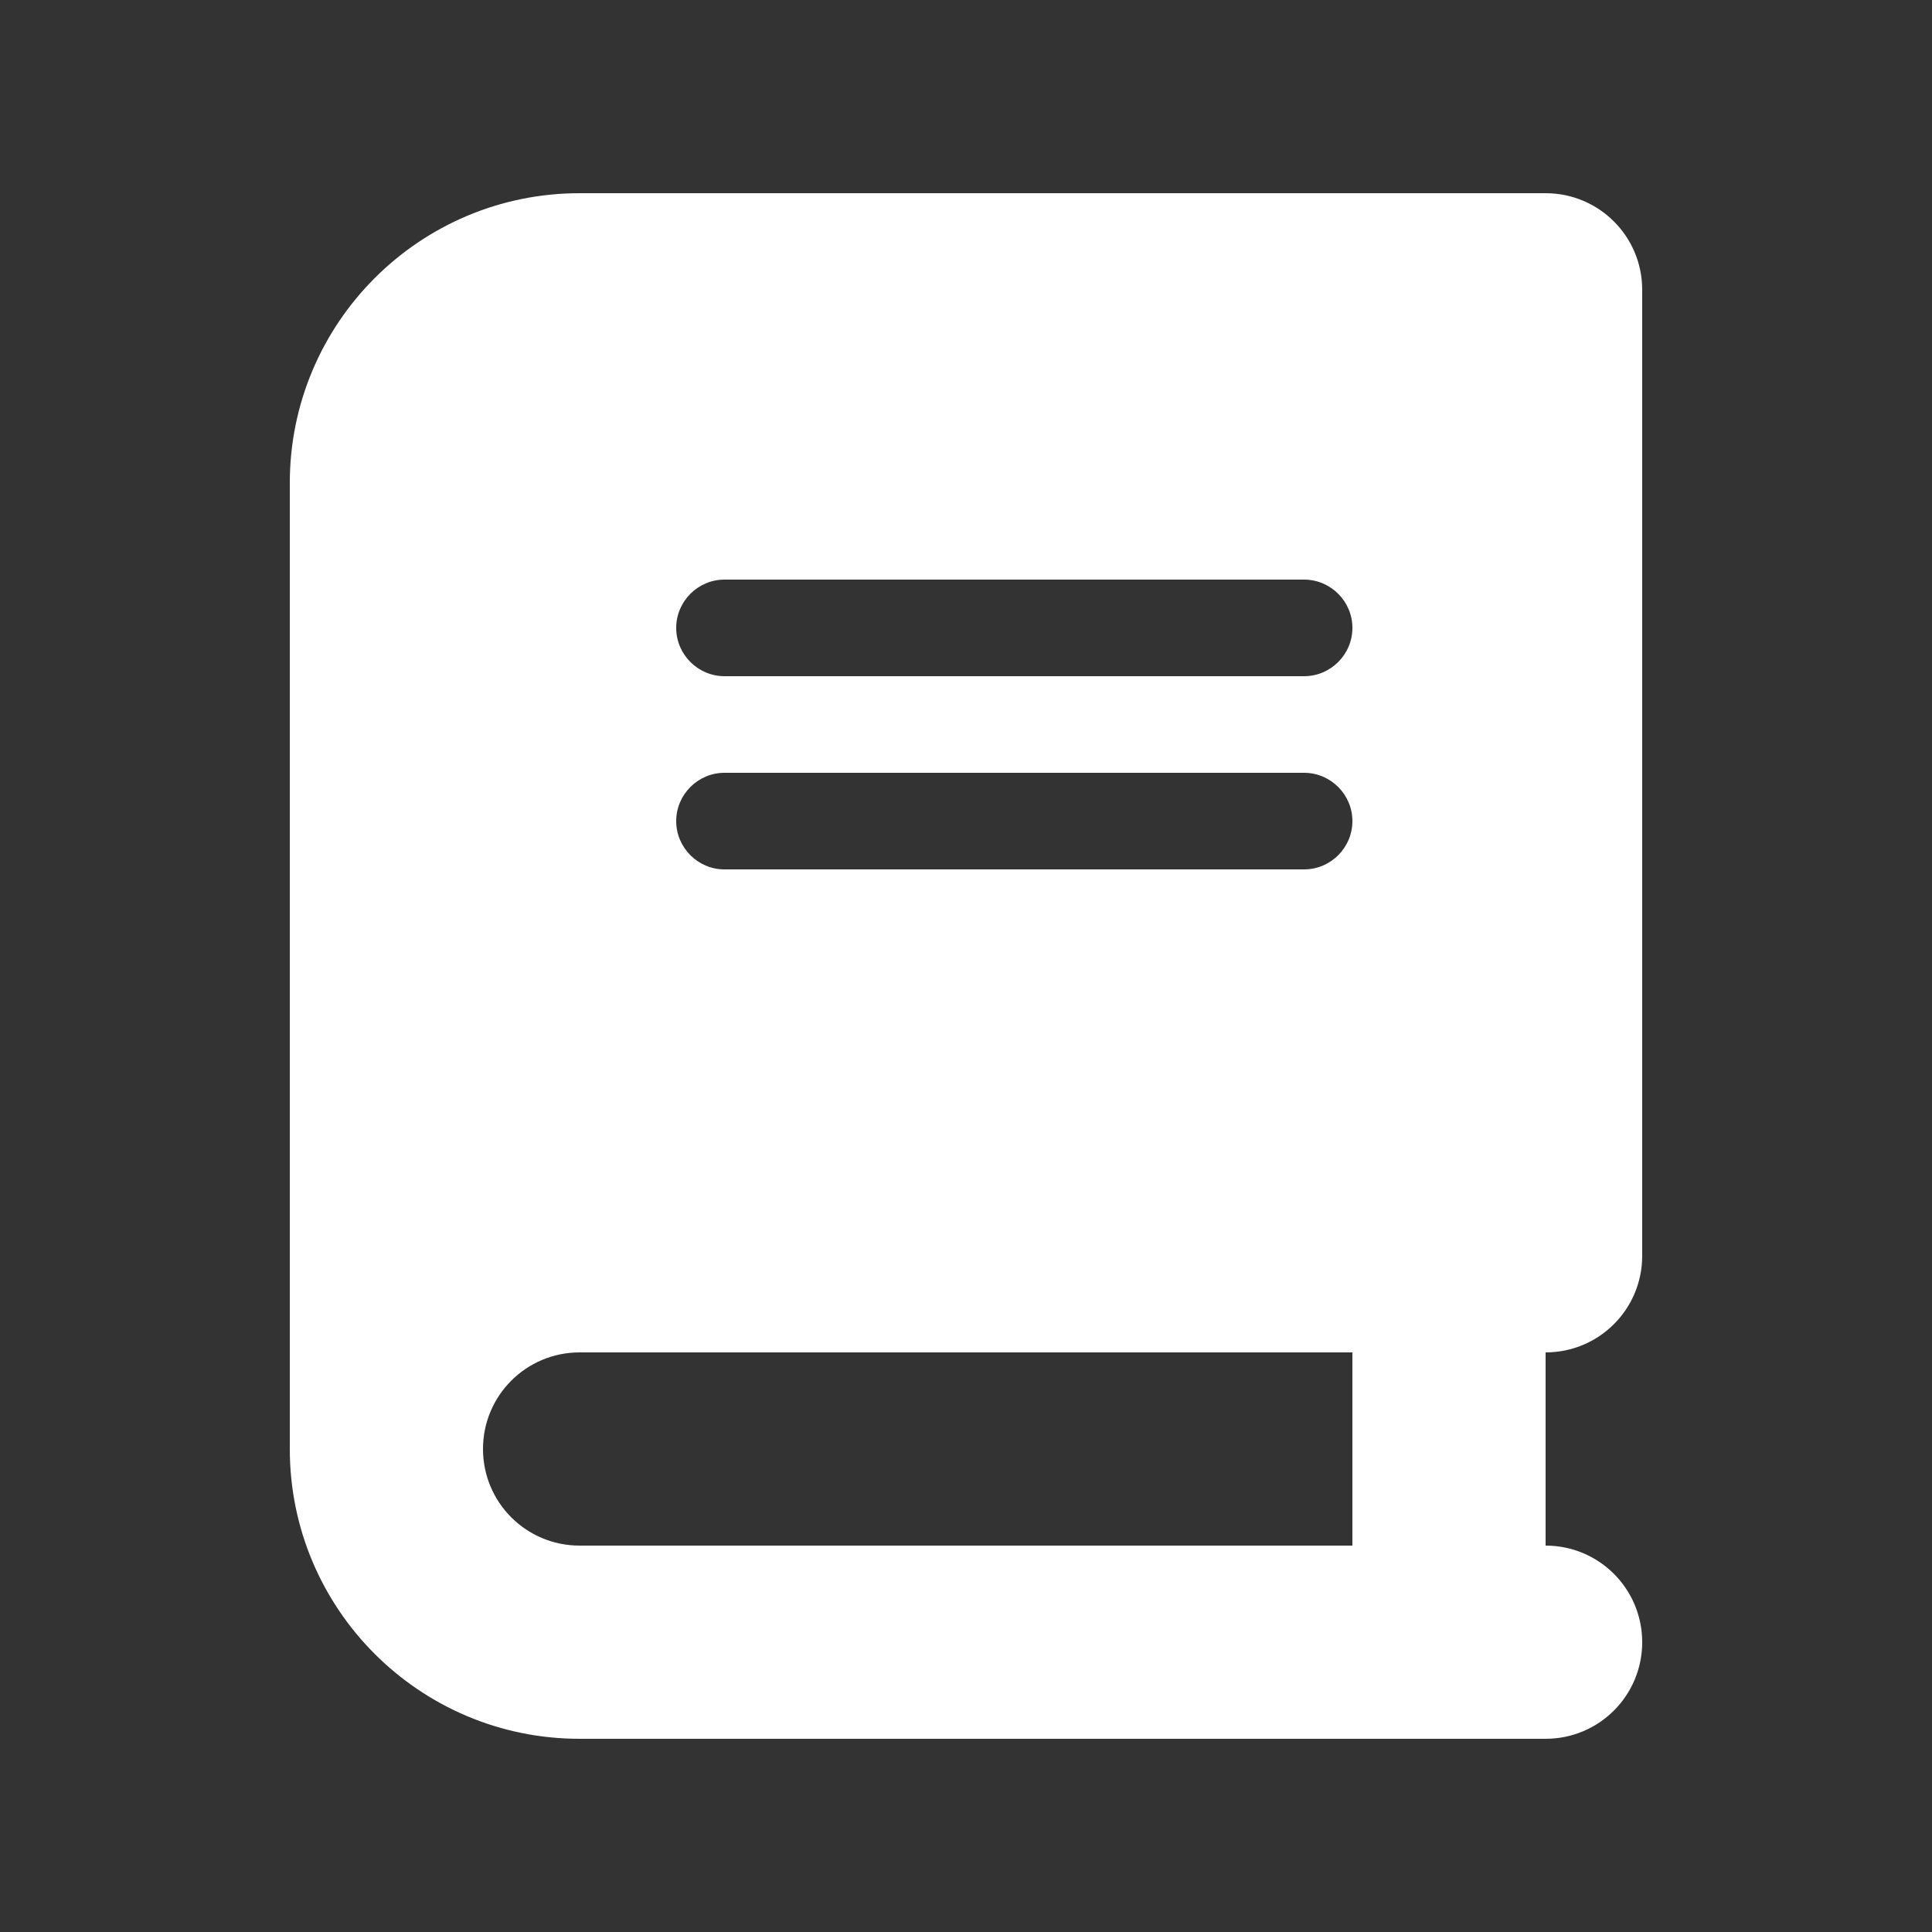 <svg width="60" height="60" viewBox="0 0 60 60" fill="none" xmlns="http://www.w3.org/2000/svg">
<rect x="0" y="0" width="60" height="60" fill="#333333" stroke="none"/>
<g clip-path="url(#clip0_102_2302)">
<path d="M18 6C13.031 6 9 10.031 9 15V45C9 49.969 13.031 54 18 54H45H48C49.659 54 51 52.659 51 51C51 49.341 49.659 48 48 48V42C49.659 42 51 40.659 51 39V9C51 7.341 49.659 6 48 6H45H18ZM18 42H42V48H18C16.341 48 15 46.659 15 45C15 43.341 16.341 42 18 42ZM21 19.5C21 18.675 21.675 18 22.5 18H40.5C41.325 18 42 18.675 42 19.5C42 20.325 41.325 21 40.5 21H22.5C21.675 21 21 20.325 21 19.5ZM22.5 24H40.5C41.325 24 42 24.675 42 25.5C42 26.325 41.325 27 40.5 27H22.5C21.675 27 21 26.325 21 25.5C21 24.675 21.675 24 22.5 24Z" fill="white"/>
</g>
<defs>
<clipPath id="clip0_102_2302">
<rect width="42" height="48" fill="white" transform="translate(9 6)"/>
</clipPath>
</defs>
</svg>
